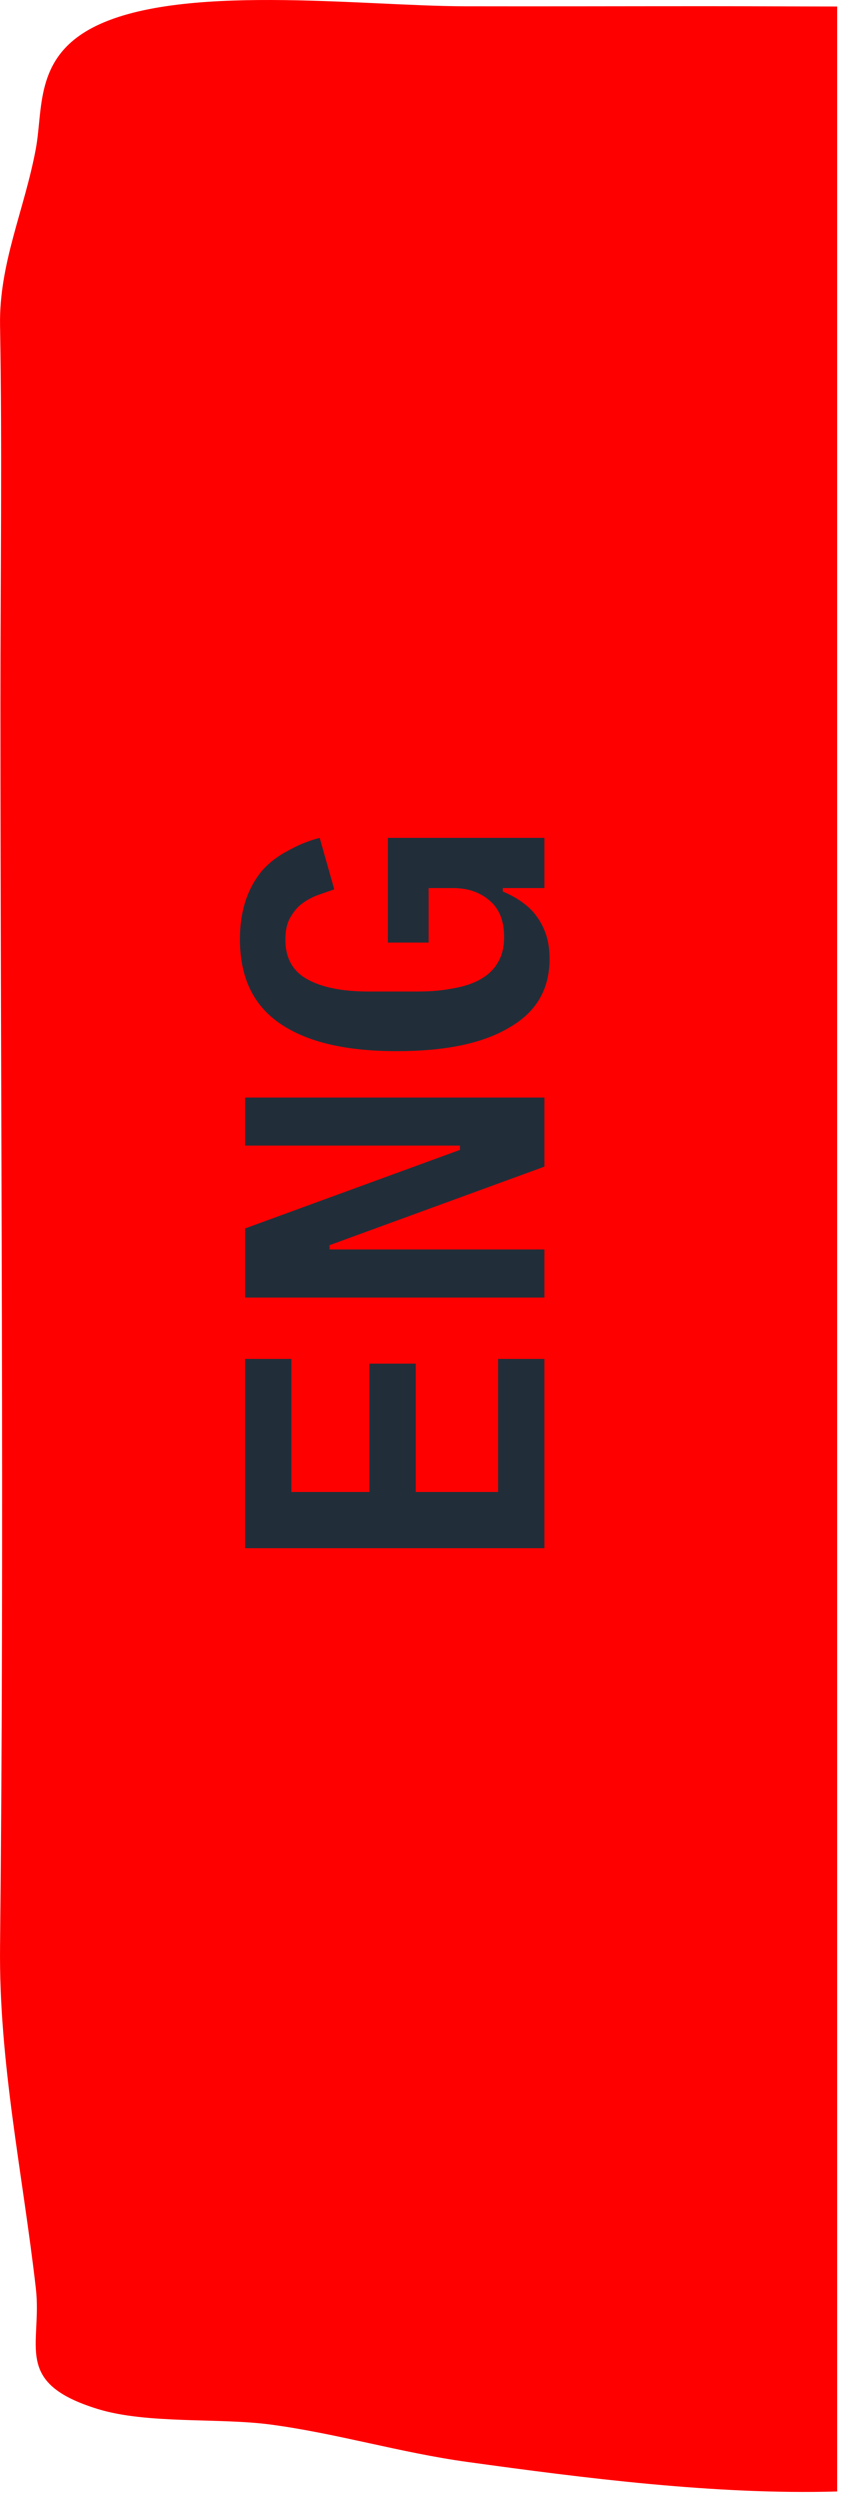<?xml version="1.0" encoding="UTF-8" standalone="no"?>
<!DOCTYPE svg PUBLIC "-//W3C//DTD SVG 1.1//EN" "http://www.w3.org/Graphics/SVG/1.1/DTD/svg11.dtd">
<svg width="100%" height="100%" viewBox="0 0 79 233" version="1.1" xmlns="http://www.w3.org/2000/svg" xmlns:xlink="http://www.w3.org/1999/xlink" xml:space="preserve" xmlns:serif="http://www.serif.com/" style="fill-rule:evenodd;clip-rule:evenodd;stroke-linejoin:round;stroke-miterlimit:2;">
    <g transform="matrix(-2,0,0,2,0.005,49.497)">
        <path d="M0,65.947C-0.208,46.643 -0.018,27.334 -0.018,8.029C-0.018,2.162 -0.102,-3.708 0,-9.574C0.051,-12.477 -1.137,-14.965 -1.666,-17.802C-2.013,-19.659 -1.605,-22.011 -4.271,-23.436C-8.255,-25.565 -16.844,-24.466 -21.656,-24.456C-25.404,-24.448 -29.151,-24.46 -32.898,-24.46C-34.944,-24.46 -36.991,-24.447 -39.038,-24.445L-39.038,91.348C-33.382,91.512 -27.201,90.719 -21.786,89.971C-18.665,89.54 -15.708,88.64 -12.605,88.228C-10.195,87.909 -6.861,88.212 -4.565,87.508C-0.555,86.277 -1.976,84.546 -1.669,81.878C-1.052,76.499 0.059,71.374 0,65.947" style="fill:rgb(255,0,0);fill-rule:nonzero;"/>
    </g>
    <g transform="matrix(0,-2,2,0,50.778,147.604)">
        <g>
            <g transform="matrix(20,0,0,20,0,0)">
                <path d="M0.083,-0L0.083,-0.698L0.524,-0.698L0.524,-0.59L0.214,-0.59L0.214,-0.408L0.513,-0.408L0.513,-0.3L0.214,-0.3L0.214,-0.108L0.524,-0.108L0.524,-0L0.083,-0Z" style="fill:rgb(33,46,57);fill-rule:nonzero;"/>
            </g>
            <g transform="matrix(20,0,0,20,12,0)">
                <path d="M0.189,-0.501L0.179,-0.501L0.179,-0L0.067,-0L0.067,-0.698L0.228,-0.698L0.411,-0.197L0.421,-0.197L0.421,-0.698L0.533,-0.698L0.533,-0L0.372,-0L0.189,-0.501Z" style="fill:rgb(33,46,57);fill-rule:nonzero;"/>
            </g>
            <g transform="matrix(20,0,0,20,24,0)">
                <path d="M0.421,-0.097L0.413,-0.097C0.407,-0.083 0.4,-0.069 0.391,-0.056C0.382,-0.043 0.372,-0.031 0.359,-0.021C0.346,-0.011 0.332,-0.003 0.315,0.003C0.298,0.009 0.278,0.012 0.256,0.012C0.185,0.012 0.132,-0.019 0.096,-0.082C0.059,-0.144 0.041,-0.231 0.041,-0.344C0.041,-0.463 0.062,-0.553 0.105,-0.616C0.148,-0.679 0.213,-0.71 0.302,-0.71C0.337,-0.71 0.367,-0.705 0.394,-0.696C0.42,-0.687 0.443,-0.674 0.462,-0.658C0.481,-0.641 0.496,-0.621 0.508,-0.598C0.521,-0.575 0.531,-0.551 0.538,-0.524L0.418,-0.49C0.413,-0.505 0.408,-0.519 0.403,-0.533C0.397,-0.547 0.39,-0.559 0.381,-0.57C0.372,-0.58 0.361,-0.588 0.348,-0.595C0.335,-0.601 0.32,-0.604 0.301,-0.604C0.258,-0.604 0.227,-0.587 0.208,-0.552C0.189,-0.517 0.18,-0.47 0.18,-0.41L0.18,-0.297C0.18,-0.267 0.182,-0.24 0.187,-0.215C0.191,-0.19 0.198,-0.168 0.208,-0.15C0.218,-0.132 0.231,-0.118 0.247,-0.109C0.263,-0.099 0.283,-0.094 0.307,-0.094C0.344,-0.094 0.373,-0.105 0.392,-0.128C0.411,-0.15 0.421,-0.178 0.421,-0.213L0.421,-0.27L0.294,-0.27L0.294,-0.365L0.538,-0.365L0.538,-0L0.421,-0L0.421,-0.097Z" style="fill:rgb(33,46,57);fill-rule:nonzero;"/>
            </g>
        </g>
    </g>
</svg>
